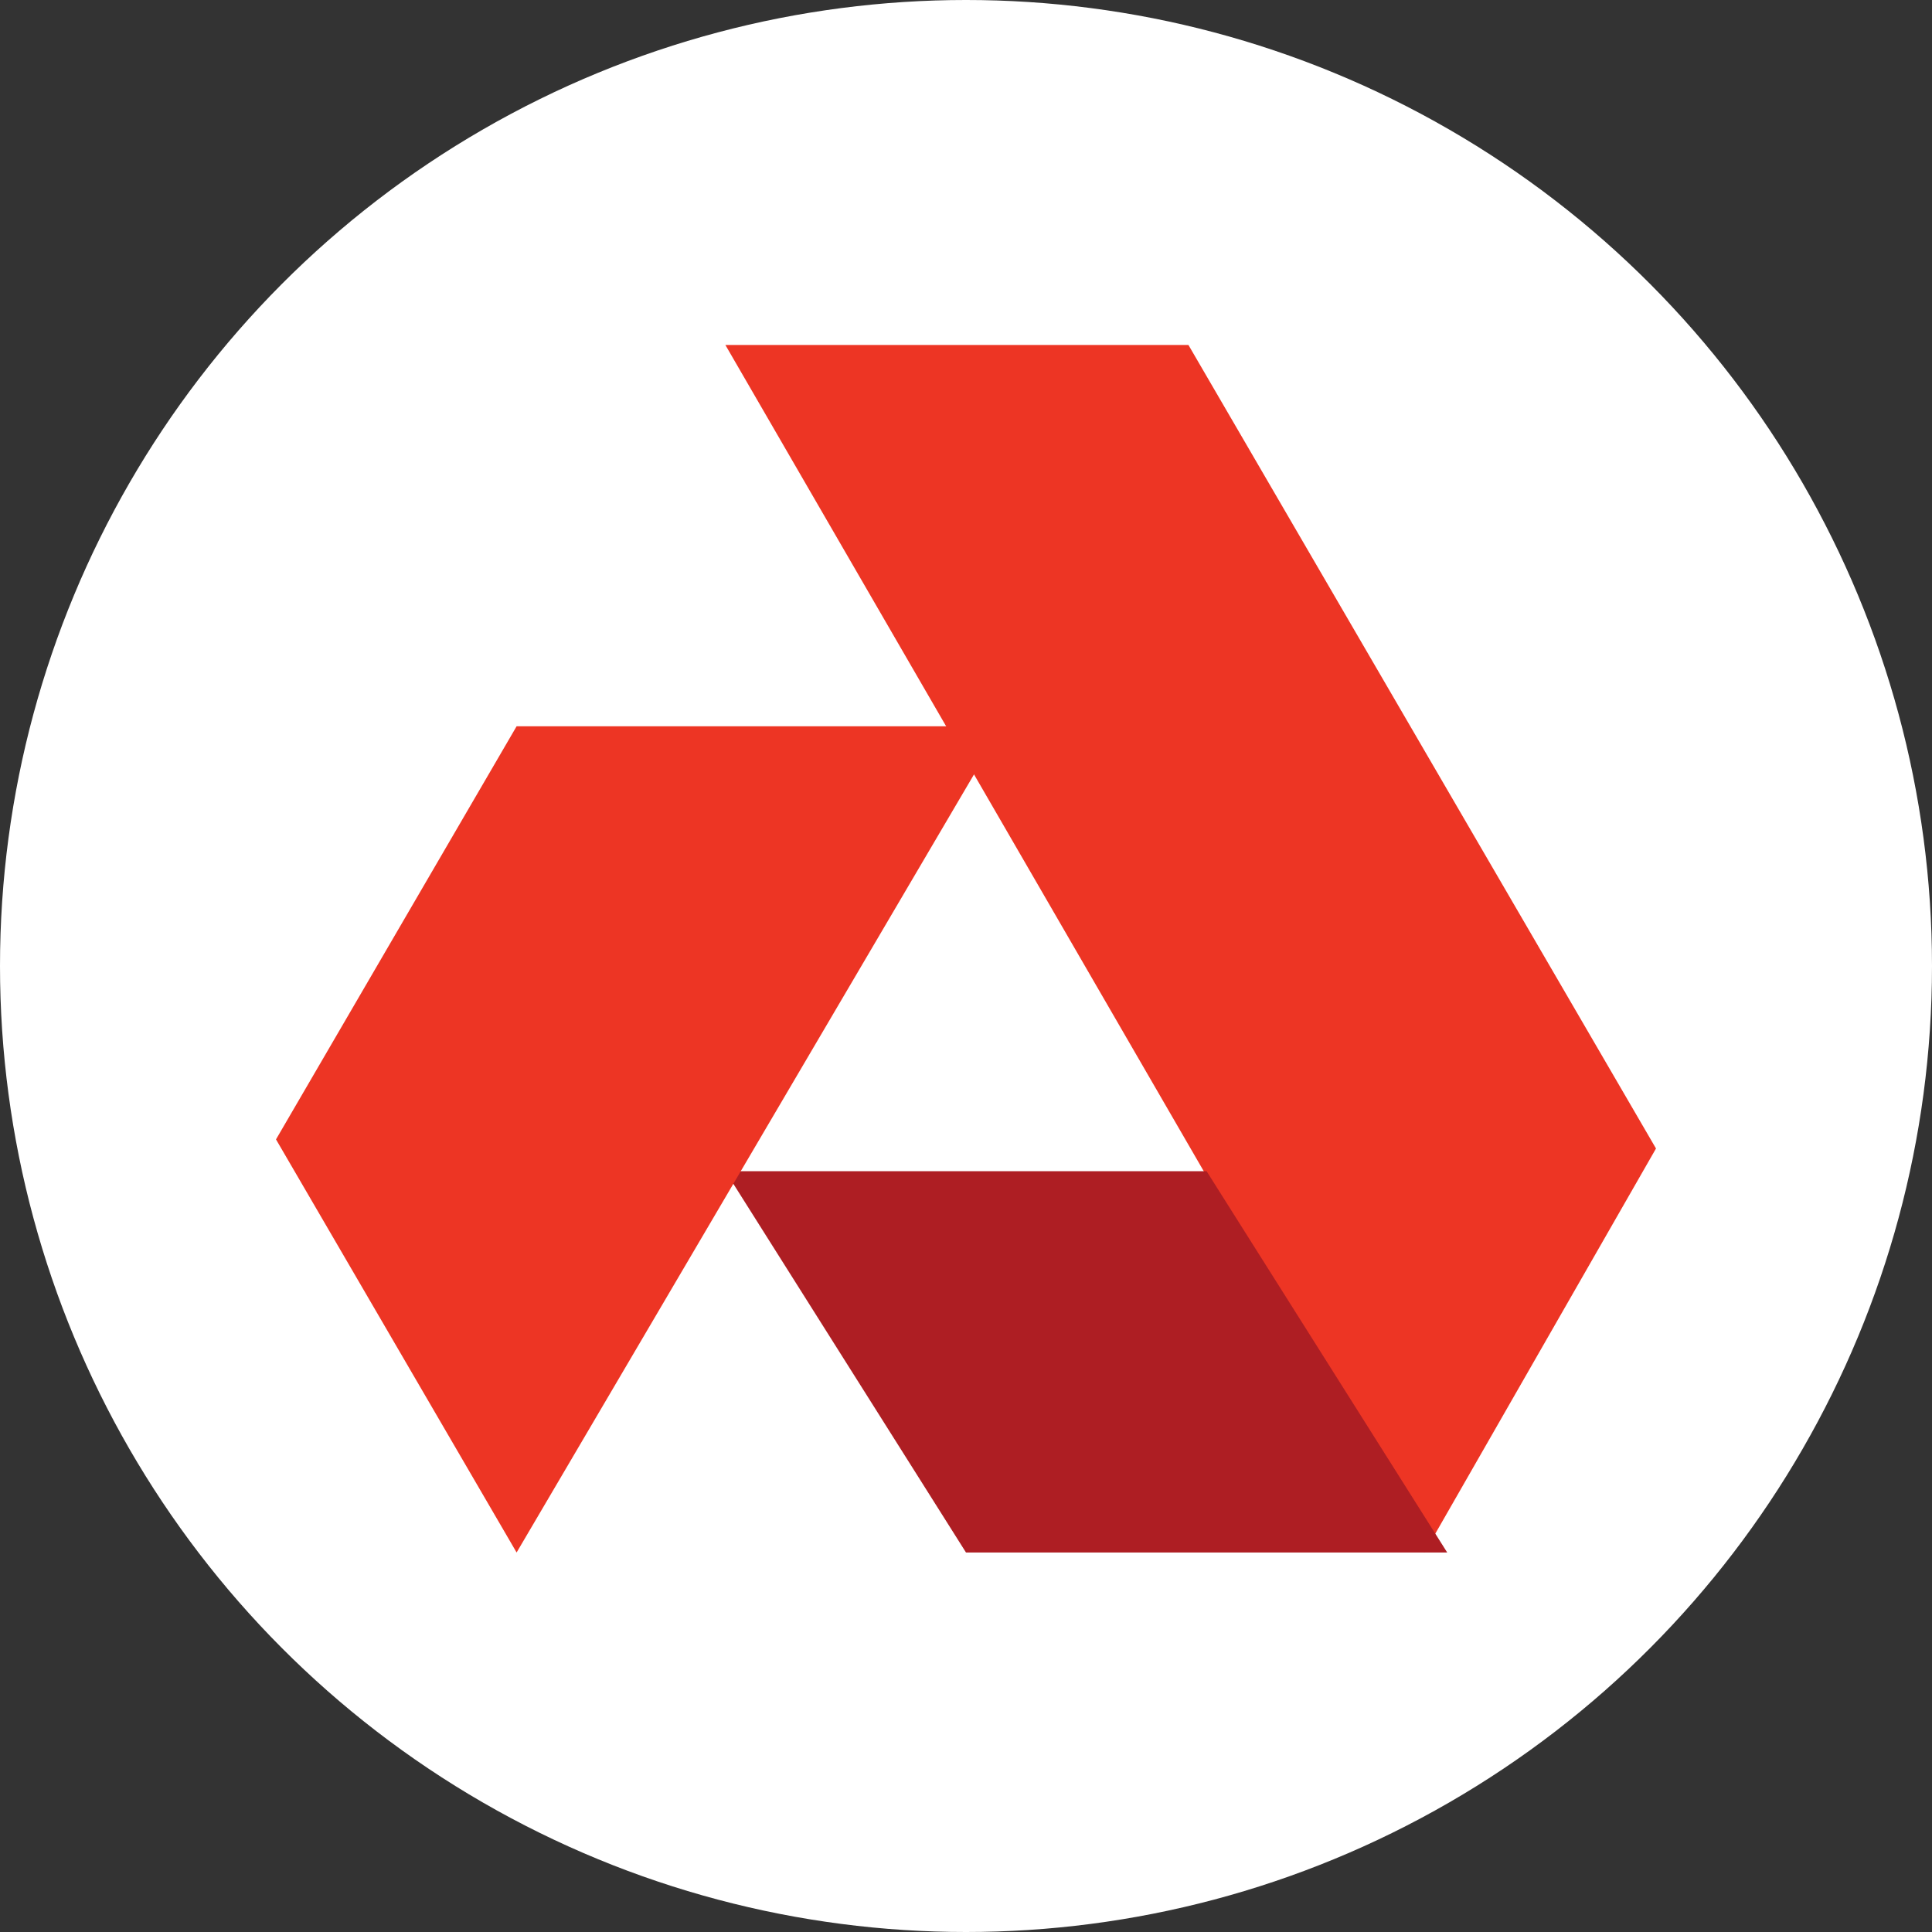<svg width="28" height="28" viewBox="0 0 28 28" fill="none" xmlns="http://www.w3.org/2000/svg">
<rect x="0" y="0" width="28" height="28" fill="#333333" stroke="none"/>
<g clip-path="url(#clip0_7352_4633)">
<circle cx="14" cy="14" r="14" fill="white"/>
<path fill-rule="evenodd" clip-rule="evenodd" d="M10.513 5L20.645 22.5L24 16.645L17.224 5H10.513Z" fill="#ED3524"/>
<path fill-rule="evenodd" clip-rule="evenodd" d="M10.513 16.974L14 22.5H20.974L17.487 16.974H10.513Z" fill="#AE1E23"/>
<path fill-rule="evenodd" clip-rule="evenodd" d="M7.487 10.526L4 16.513L7.487 22.5L14.526 10.526H7.487Z" fill="#ED3524"/>
</g>
<defs>
<clipPath id="clip0_7352_4633">
<rect width="28" height="28" fill="white"/>
</clipPath>
</defs>
</svg>

